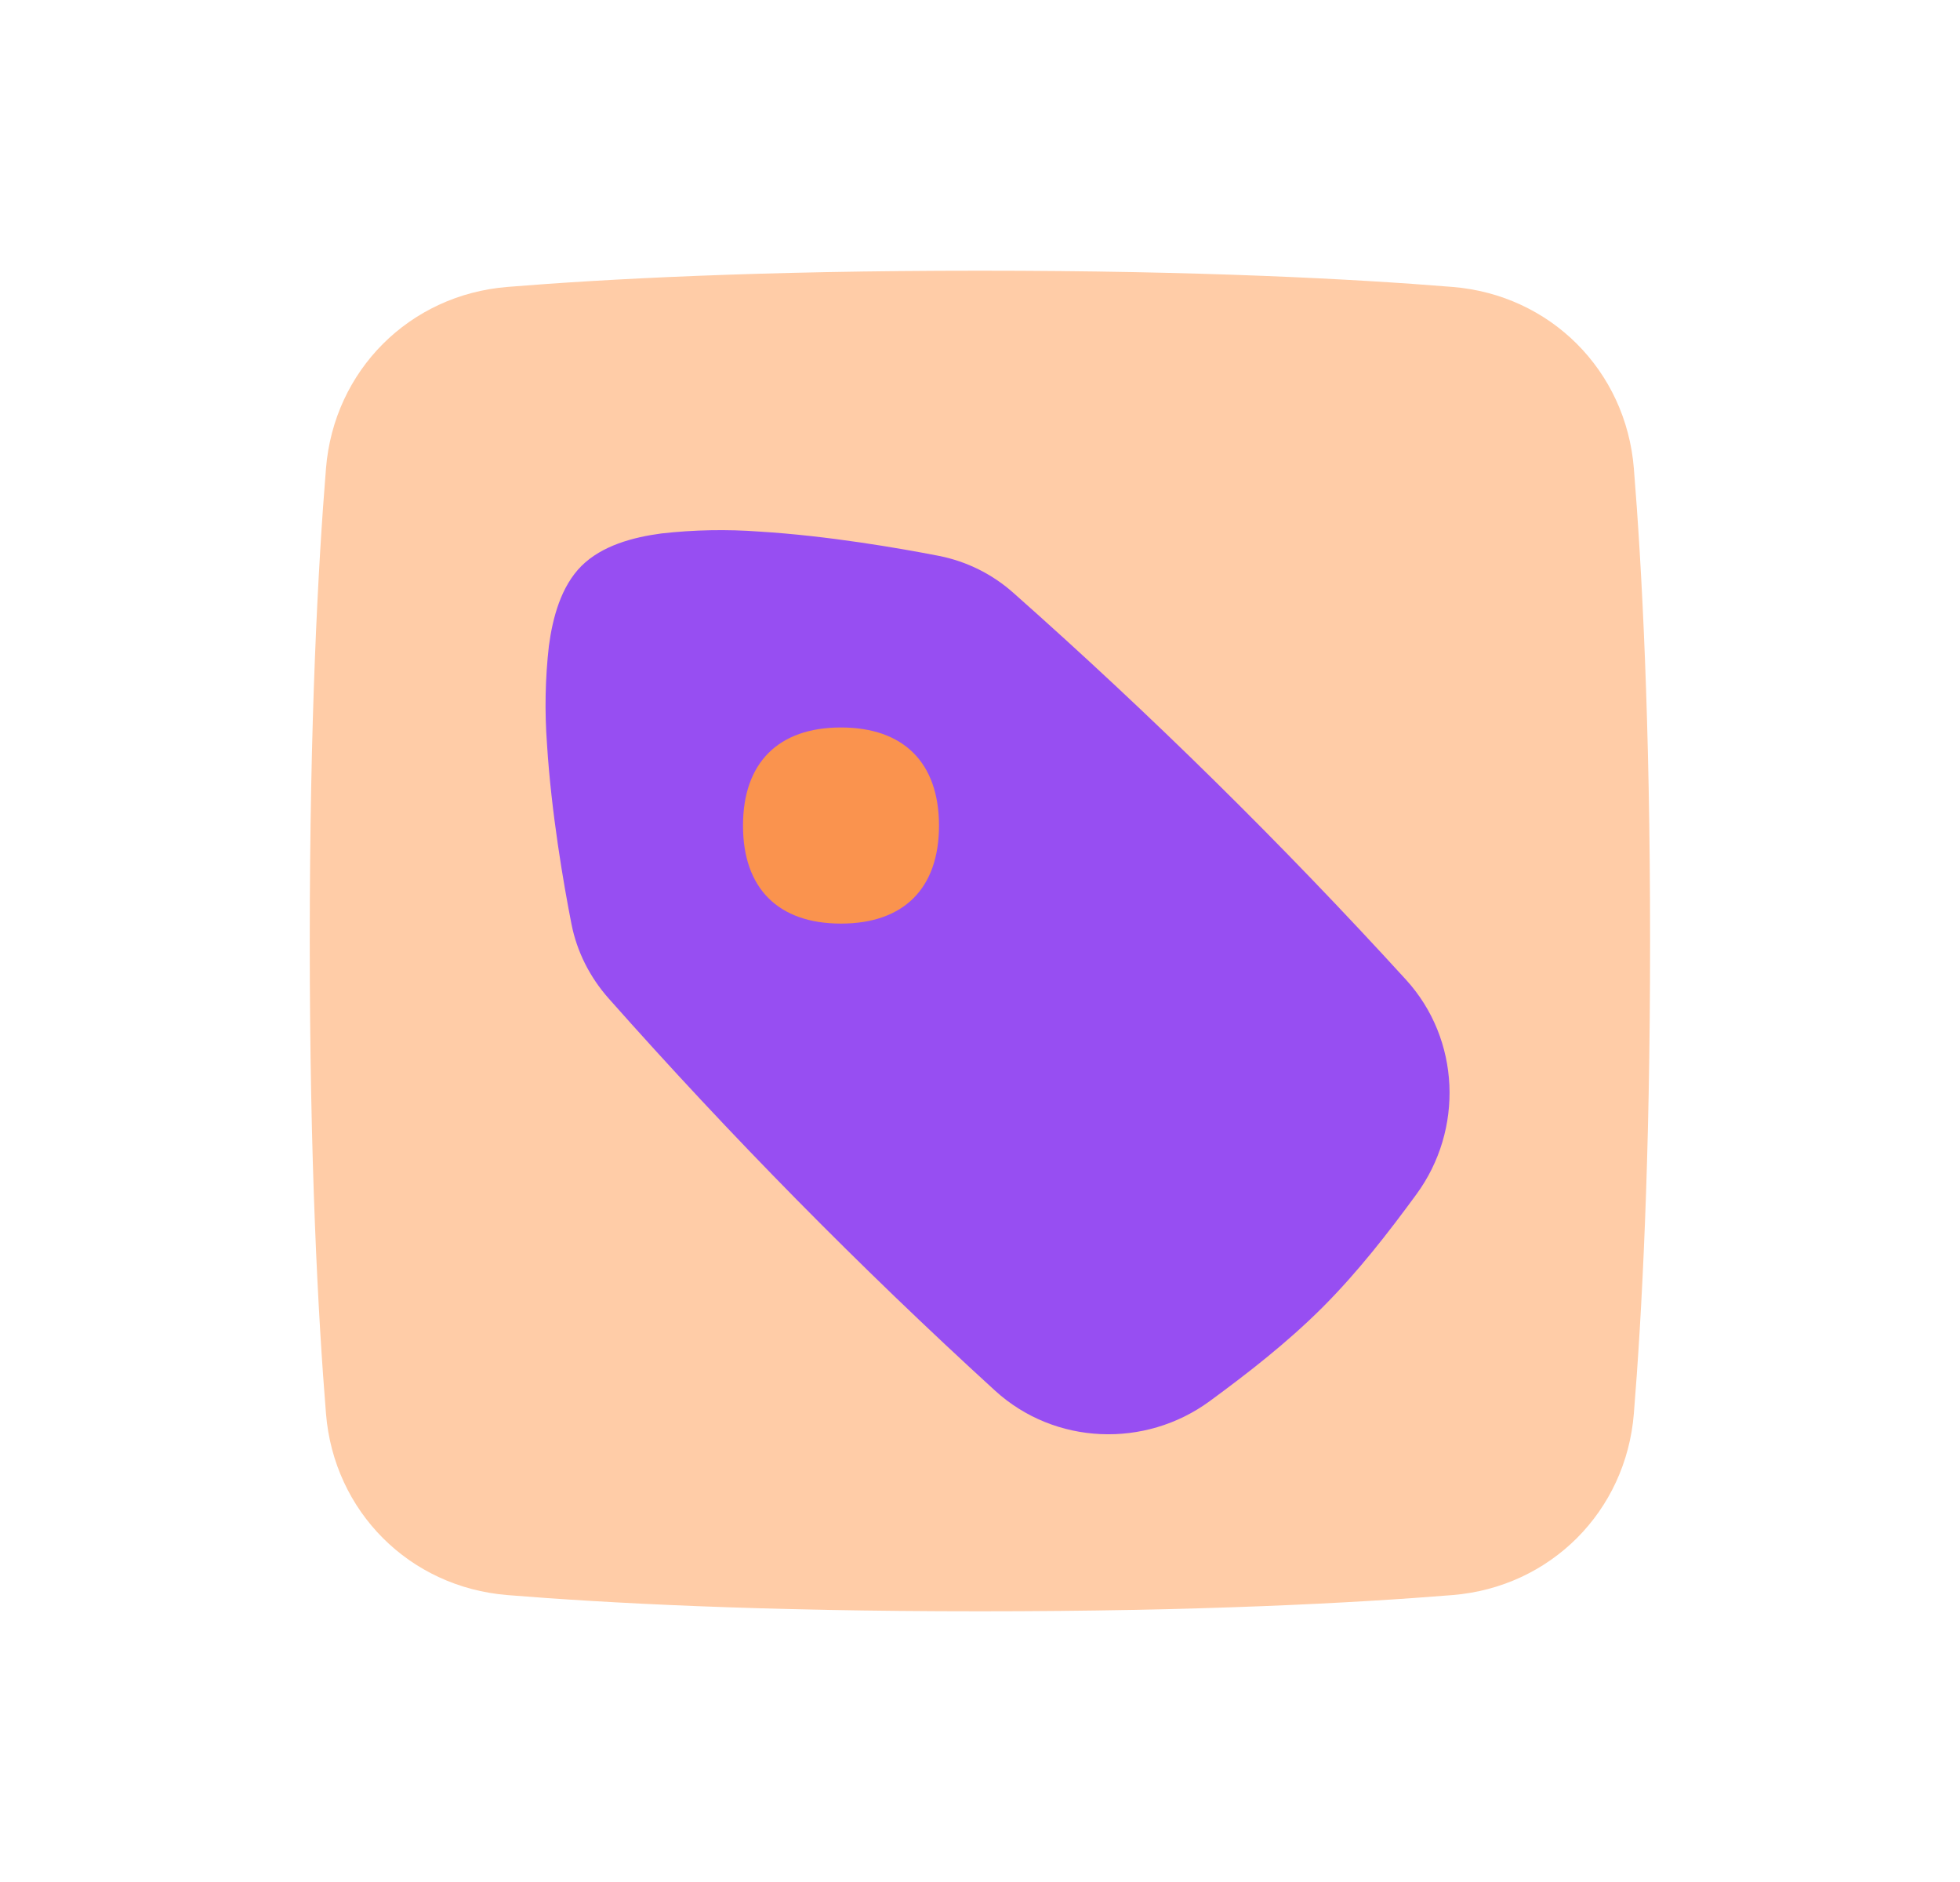 <svg width="25" height="24" viewBox="0 0 25 24" fill="none" xmlns="http://www.w3.org/2000/svg">
<path d="M21.047 12C21.047 14.812 20.941 16.784 20.84 18.027C20.739 19.276 19.775 20.24 18.526 20.341C17.283 20.442 15.311 20.548 12.499 20.548C9.687 20.548 7.715 20.442 6.472 20.341C5.223 20.24 4.259 19.276 4.158 18.027C4.057 16.784 3.951 14.812 3.951 12C3.951 9.188 4.057 7.216 4.158 5.973C4.259 4.724 5.223 3.76 6.472 3.659C7.715 3.558 9.687 3.452 12.499 3.452C15.311 3.452 17.283 3.558 18.526 3.659C19.775 3.76 20.739 4.724 20.84 5.973C20.941 7.216 21.047 9.188 21.047 12Z" fill="#FFCCA7"/>
<g clip-path="url(#clip0_24368_47834)">
<path fill-rule="evenodd" clip-rule="evenodd" d="M11.977 7.089C11.463 6.989 10.554 6.832 9.687 6.779C9.27 6.748 8.851 6.756 8.435 6.803C8.075 6.851 7.678 6.957 7.416 7.218C7.155 7.479 7.049 7.878 7.001 8.238C6.954 8.653 6.946 9.072 6.977 9.488C7.031 10.355 7.187 11.264 7.288 11.778C7.358 12.139 7.526 12.464 7.763 12.732C9.317 14.485 10.962 16.155 12.692 17.734C13.455 18.43 14.608 18.471 15.43 17.868C15.912 17.514 16.412 17.128 16.87 16.671C17.327 16.213 17.712 15.714 18.066 15.231C18.67 14.408 18.629 13.255 17.933 12.493C16.354 10.763 14.684 9.118 12.931 7.565C12.662 7.324 12.332 7.159 11.977 7.089Z" fill="#974EF2"/>
<path d="M10.727 11.778C11.527 11.778 11.977 11.329 11.977 10.529C11.977 9.728 11.527 9.277 10.726 9.277C9.927 9.277 9.477 9.728 9.477 10.529C9.477 11.329 9.927 11.778 10.726 11.778H10.727Z" fill="#FA934E"/>
</g>
<defs>
<clipPath id="clip0_24368_47834">
<rect width="12" height="12" fill="white" transform="translate(6.725 6.526)"/>
</clipPath>
</defs>
</svg>
